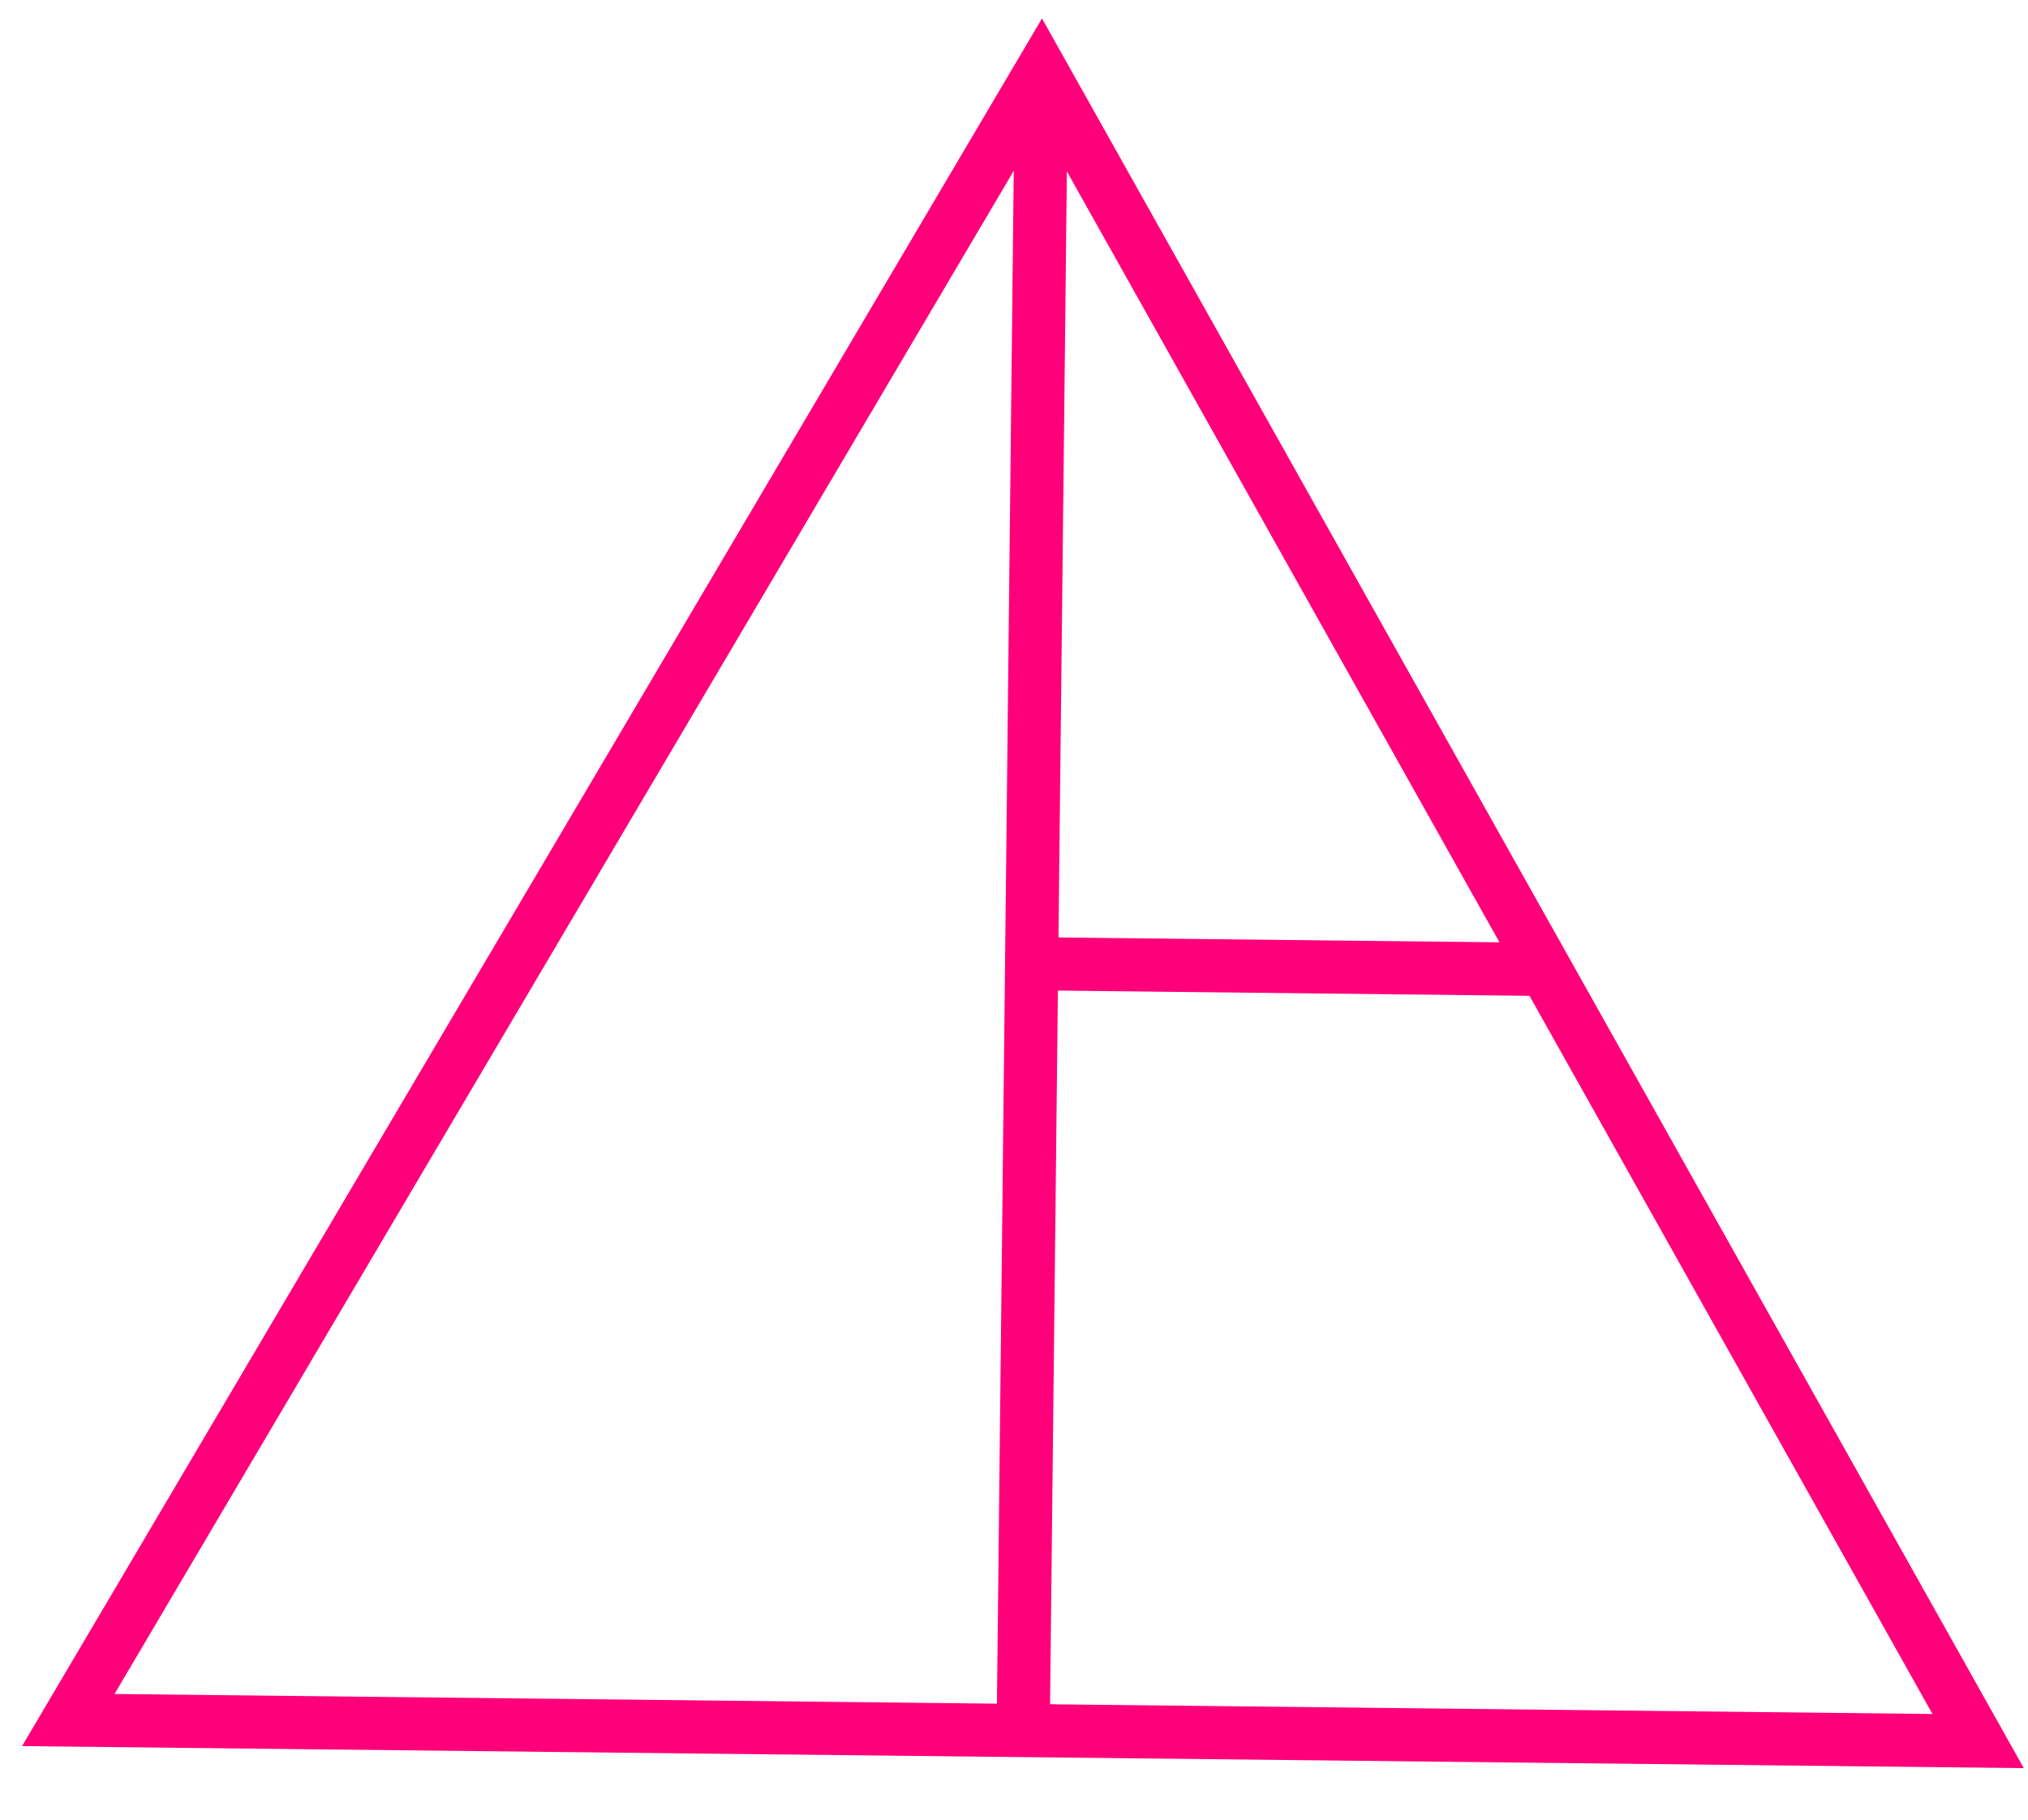 <?xml version="1.0" encoding="UTF-8"?> <svg xmlns="http://www.w3.org/2000/svg" width="39" height="35" viewBox="0 0 39 35" fill="none"> <path d="M20.027 1.379L1.313 33.084L38.041 33.488L20.027 1.379Z" stroke="#FF007A" stroke-width="1.022" stroke-miterlimit="10"></path> <path d="M20.027 1.379L19.677 33.286" stroke="#FF007A" stroke-width="1.022" stroke-miterlimit="10"></path> <path d="M29.715 18.646L19.838 18.537" stroke="#FF007A" stroke-width="1.022" stroke-miterlimit="10"></path> </svg> 